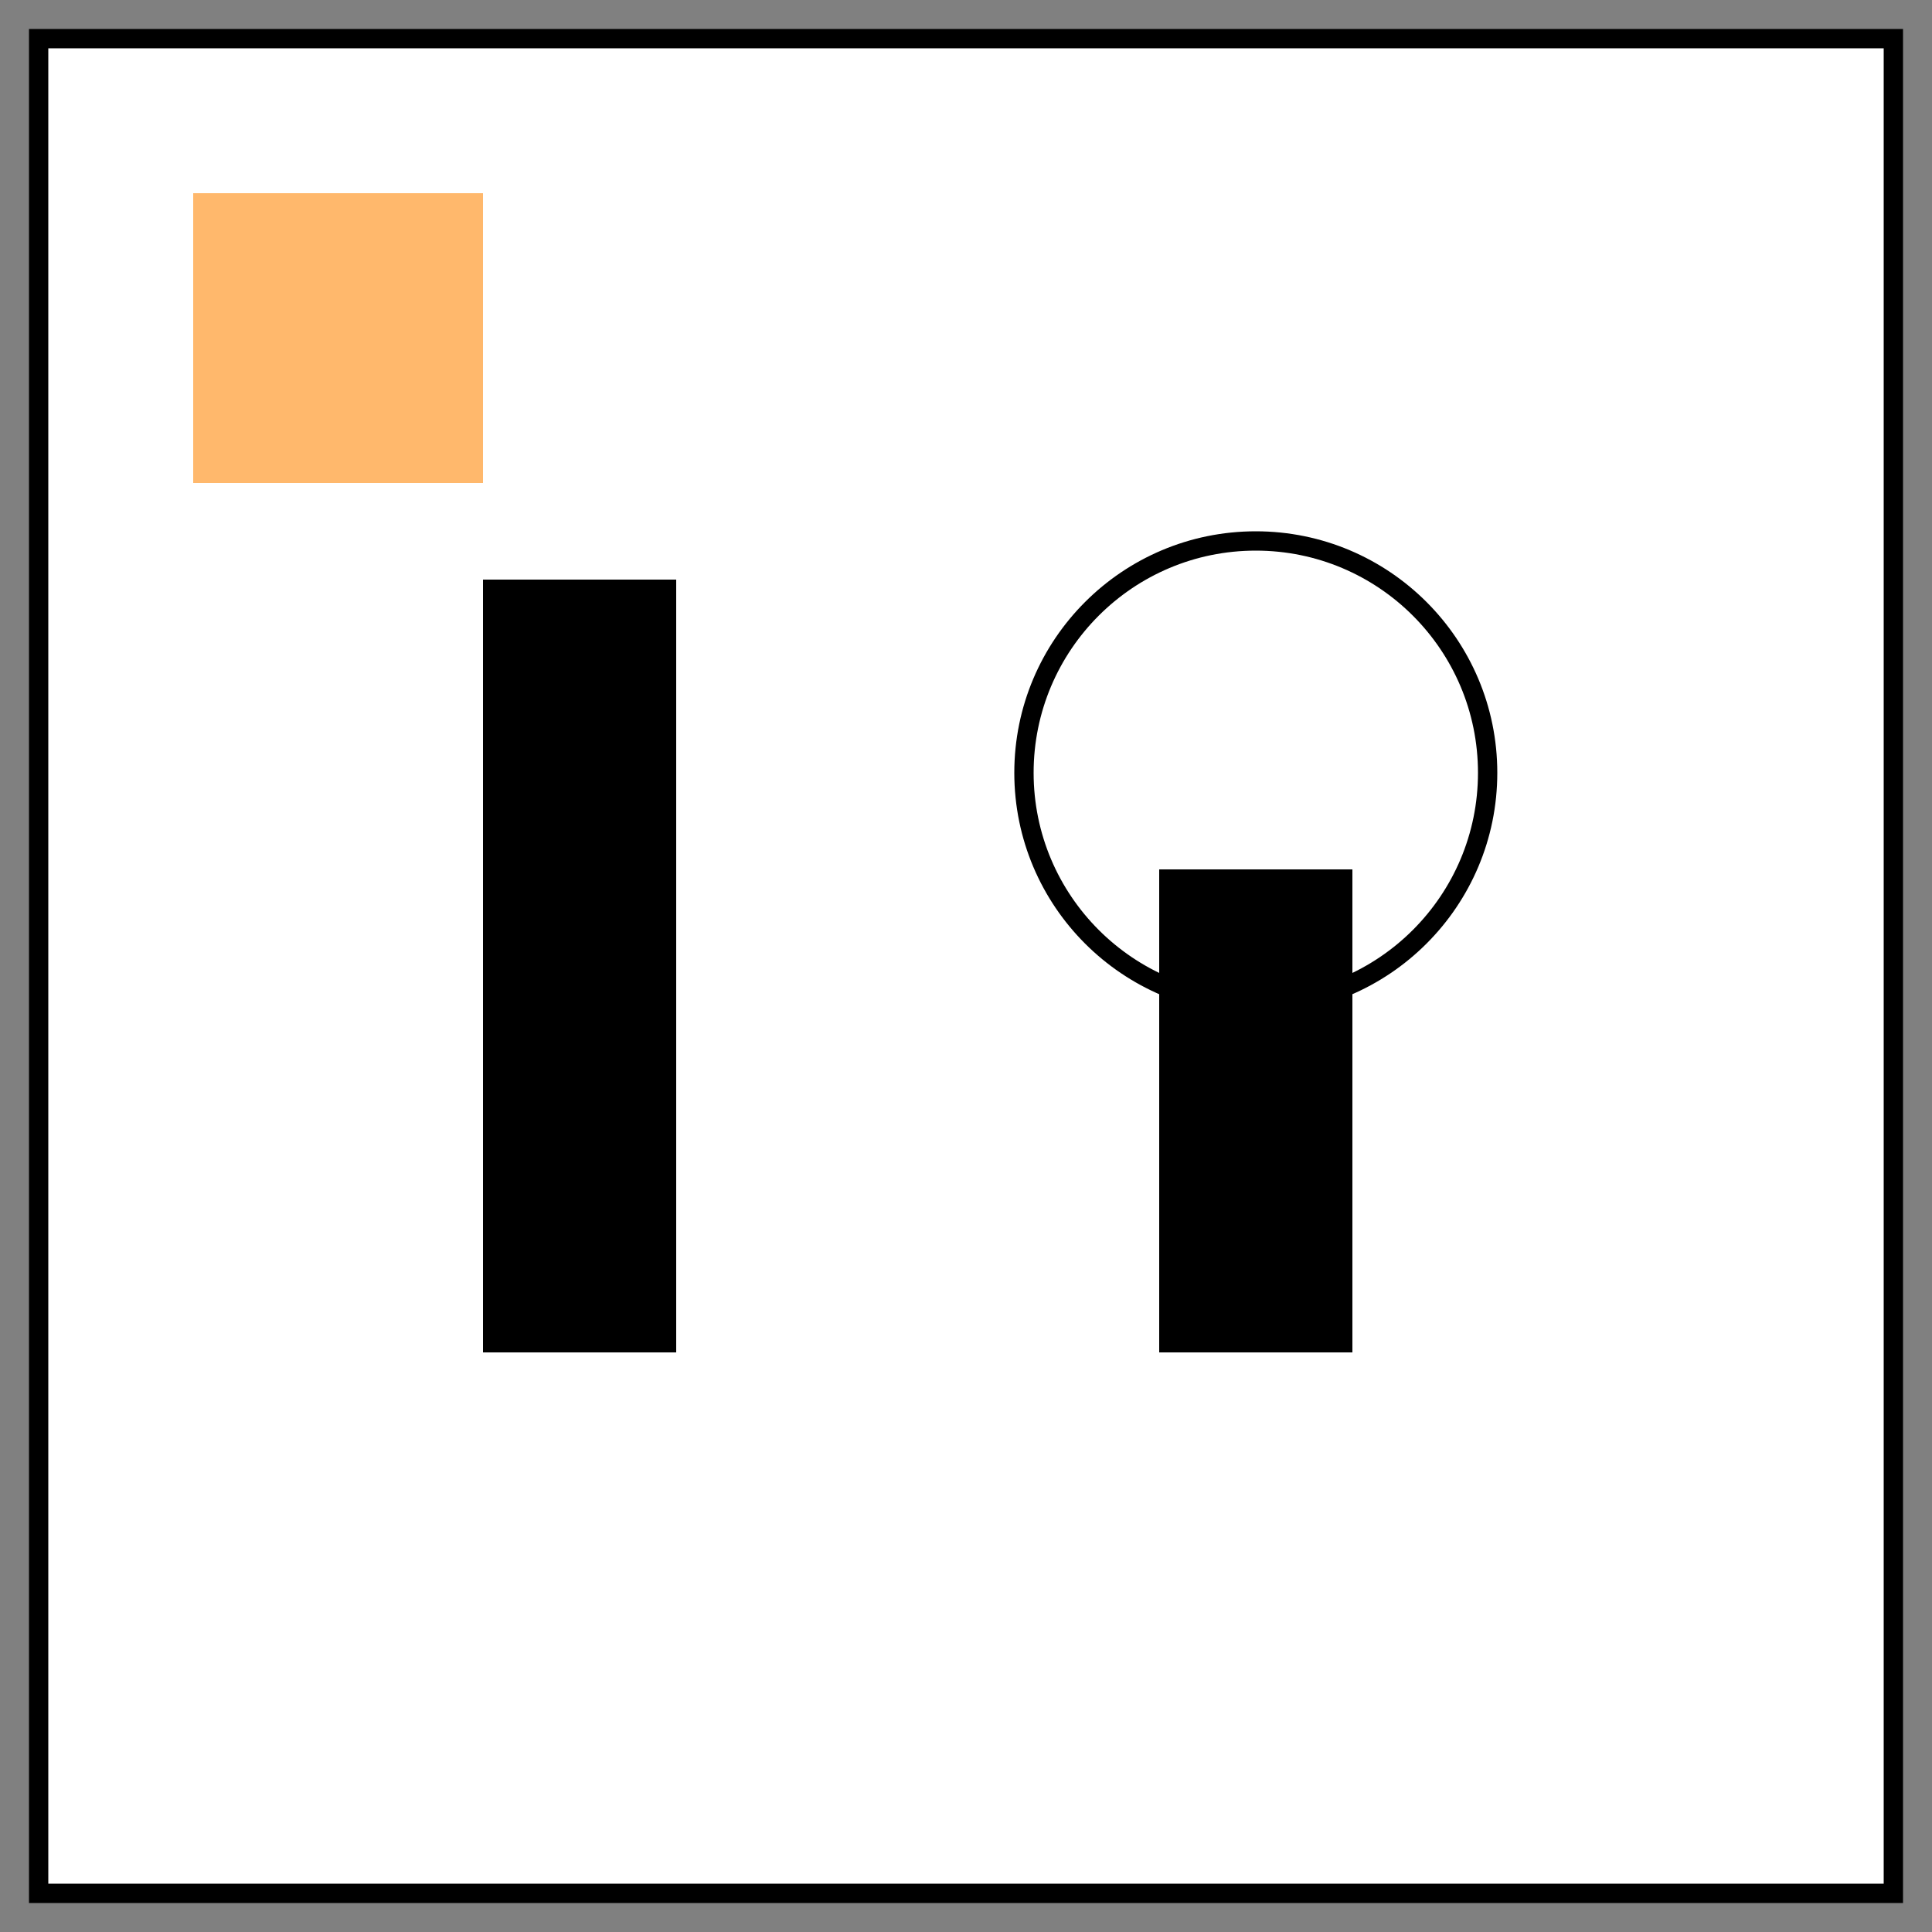 <svg 
  viewBox="0 0 100 100" 
  fill="none" 
  xmlns="http://www.w3.org/2000/svg"
>
  <rect x="0" y="0" width="100" height="100" fill="#808080" stroke="none"/>
  <!-- Fond carré avec bordure -->
  <rect x="2" y="2" width="96" height="96" fill="white" stroke="black" strokeWidth="4"/>
  
  <!-- Le chiffre 1 -->
  <path 
    d="M 25 30 L 35 30 L 35 70 L 25 70 L 25 30 Z" 
    fill="black"
  />
  
  <!-- Le chiffre 9 -->
  <circle 
    cx="65" 
    cy="40" 
    r="12" 
    fill="none" 
    stroke="black" 
    strokeWidth="10"
  />
  <path 
    d="M 70 45 L 70 70 L 60 70 L 60 45" 
    fill="black"
  />
  
  <!-- Accent coloré - petit carré orange -->
  <rect x="10" y="10" width="15" height="15" fill="#FFB86C" />
</svg> 